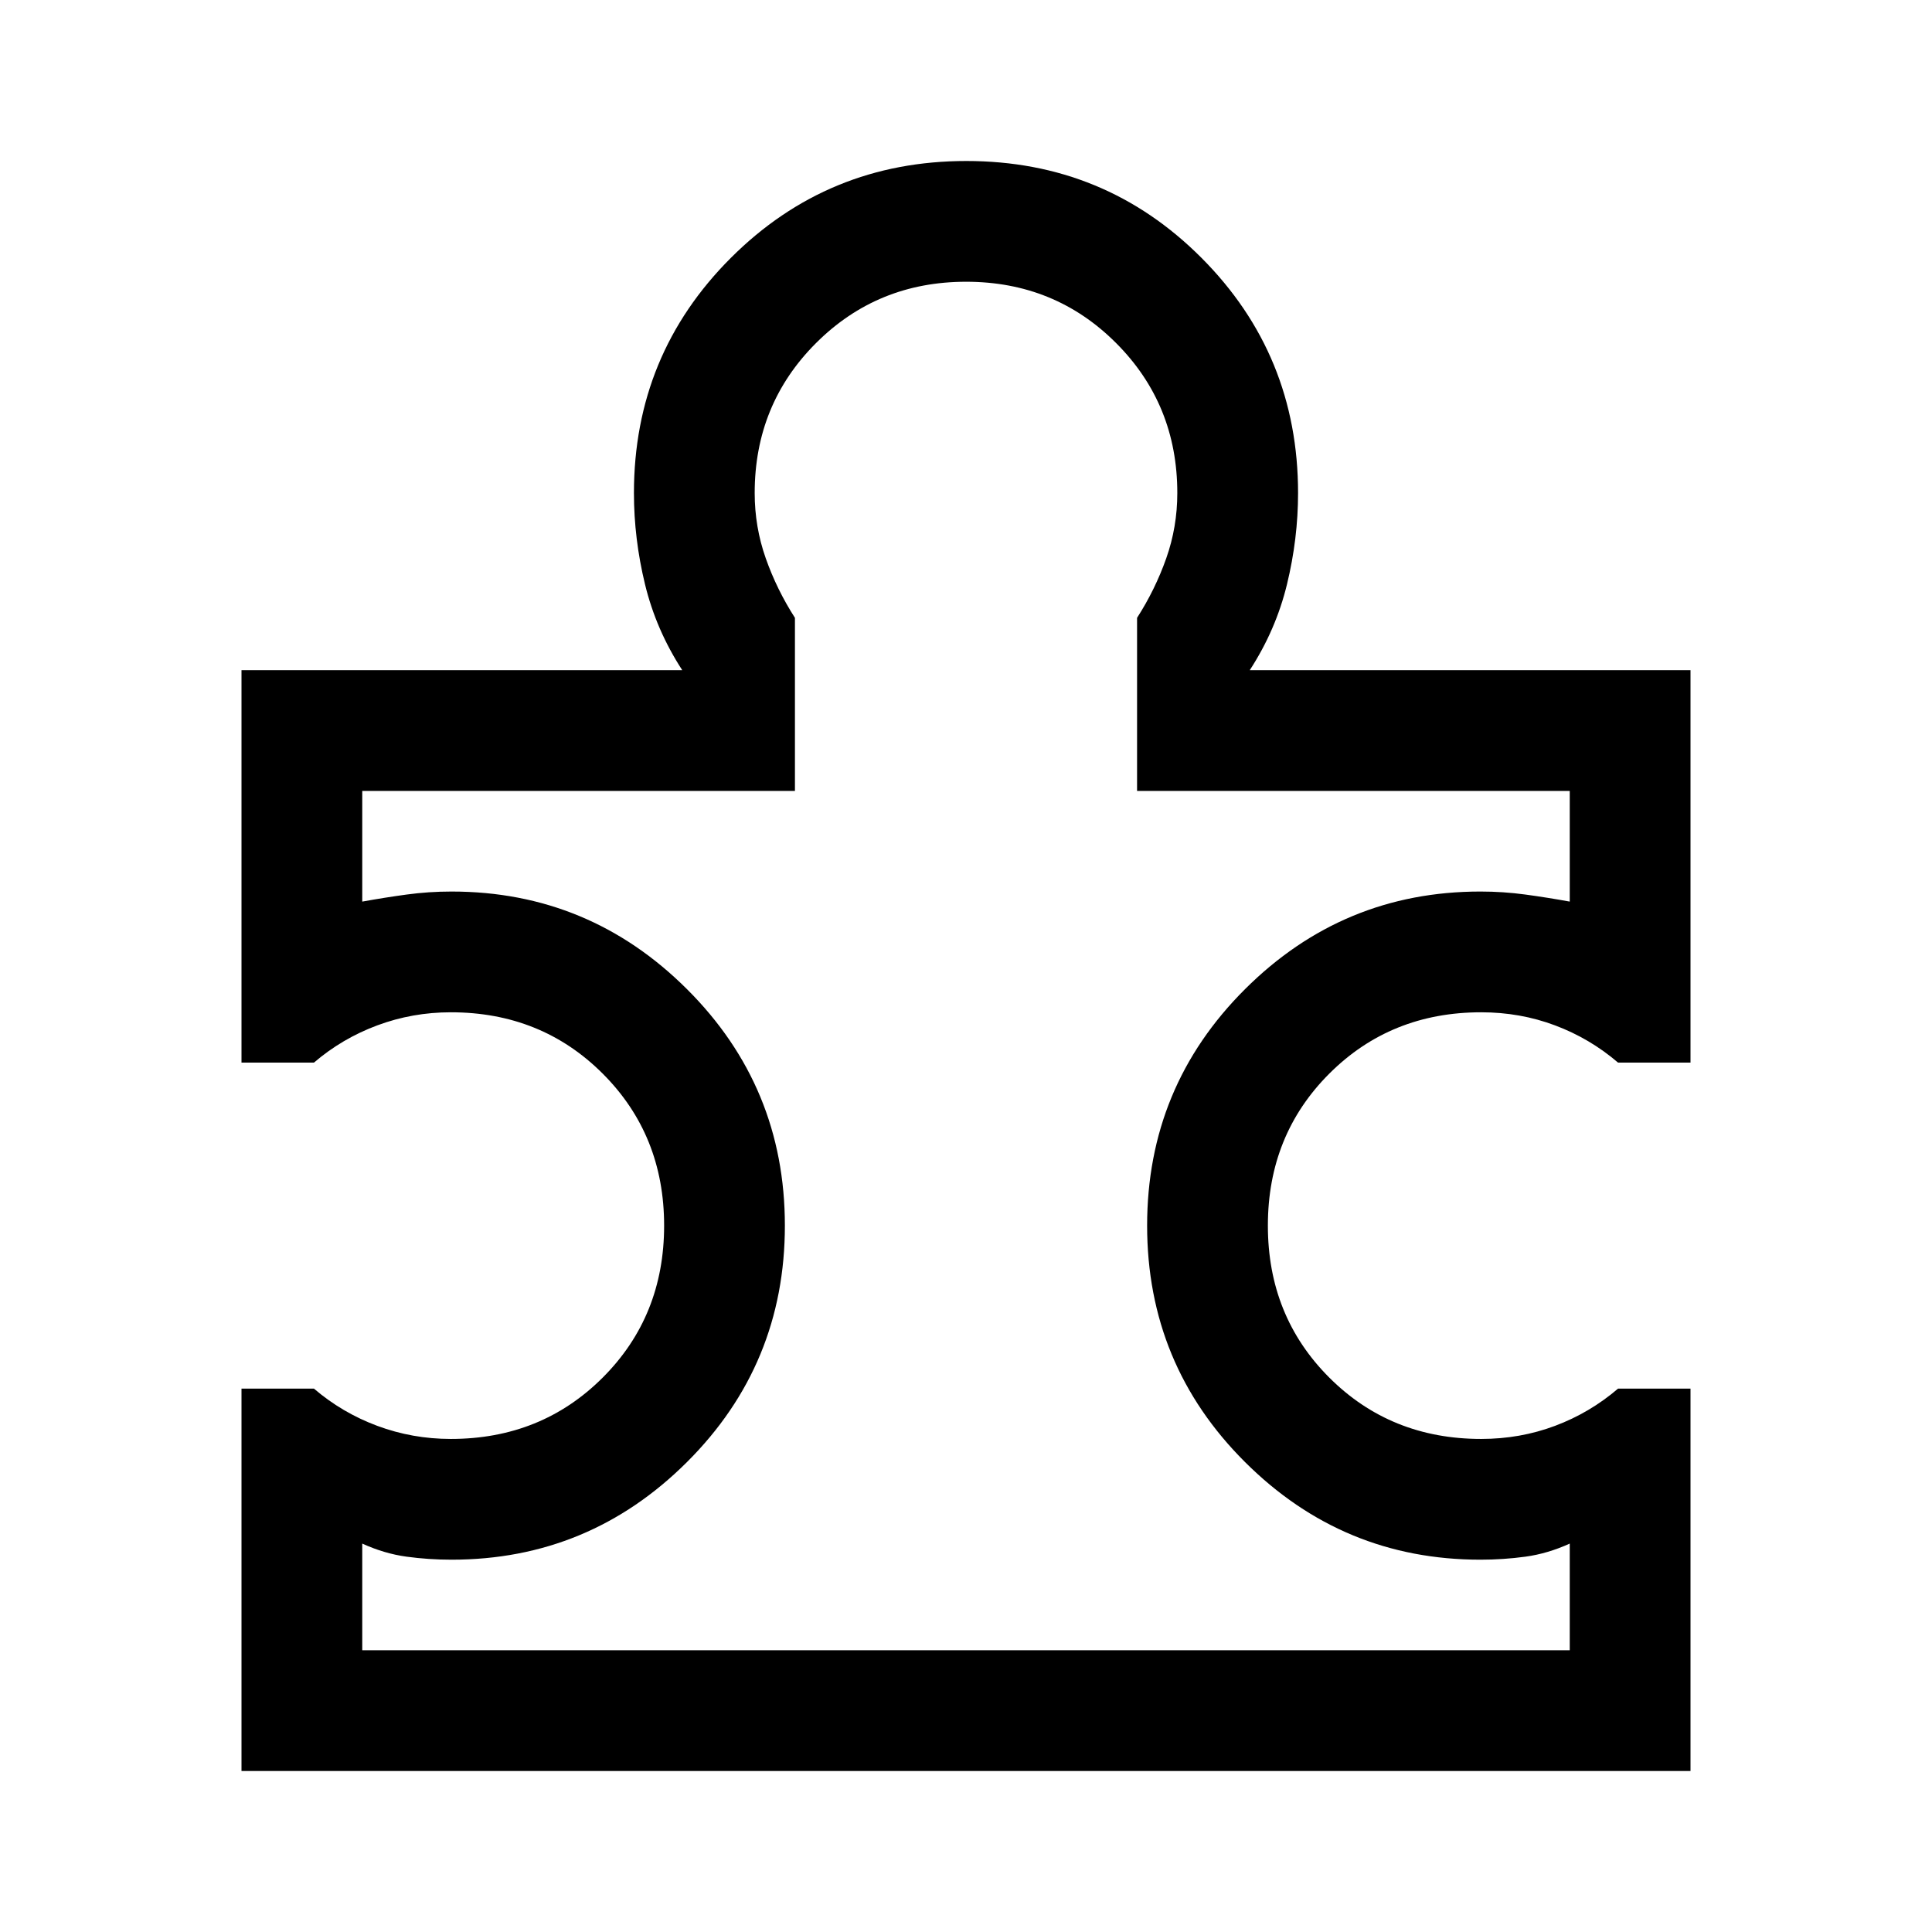 <svg xmlns="http://www.w3.org/2000/svg" width="48" height="48" viewBox="0 -960 960 960"><path d="M180-140h600v-53q-11 5-22 6.5t-22.39 1.5q-68.31 0-116.96-48.5Q570-282 570-351t48.65-117.5Q667.3-517 735.61-517q11.39 0 22.39 1.5t22 3.5v-55H565v-86q9-14 14.5-29.58Q585-698.16 585-715q0-44.1-30.43-74.55Q524.14-820 480.07-820t-74.57 30.45Q375-759.1 375-715q0 16.84 5.5 32.42Q386-667 395-653v86H180v55q11-2 22-3.5t22.39-1.5q68.31 0 116.96 48.5Q390-420 390-351t-48.65 117.5Q292.7-185 224.39-185 213-185 202-186.5t-22-6.5v53Zm660-130v190H120v-190h36q14 12 31.47 18.5T224-245q45 0 75.5-30.5T330-351q0-45-30.5-75.5T224-457q-19.06 0-36.53 6.5Q170-444 156-432h-36v-195h219q-13-20-18.5-42.67Q315-692.33 315-715q0-68.75 48.18-116.88 48.17-48.12 117-48.12Q549-880 597-831.88q48 48.13 48 116.88 0 22.67-5.5 45.33Q634-647 621-627h219v195h-36q-14-12-31.32-18.5T736-457q-45 0-75.5 30.5T630-351q0 45 30.5 75.5T736-245q19.36 0 36.68-6.5T804-270h36ZM480-480Z"/></svg>